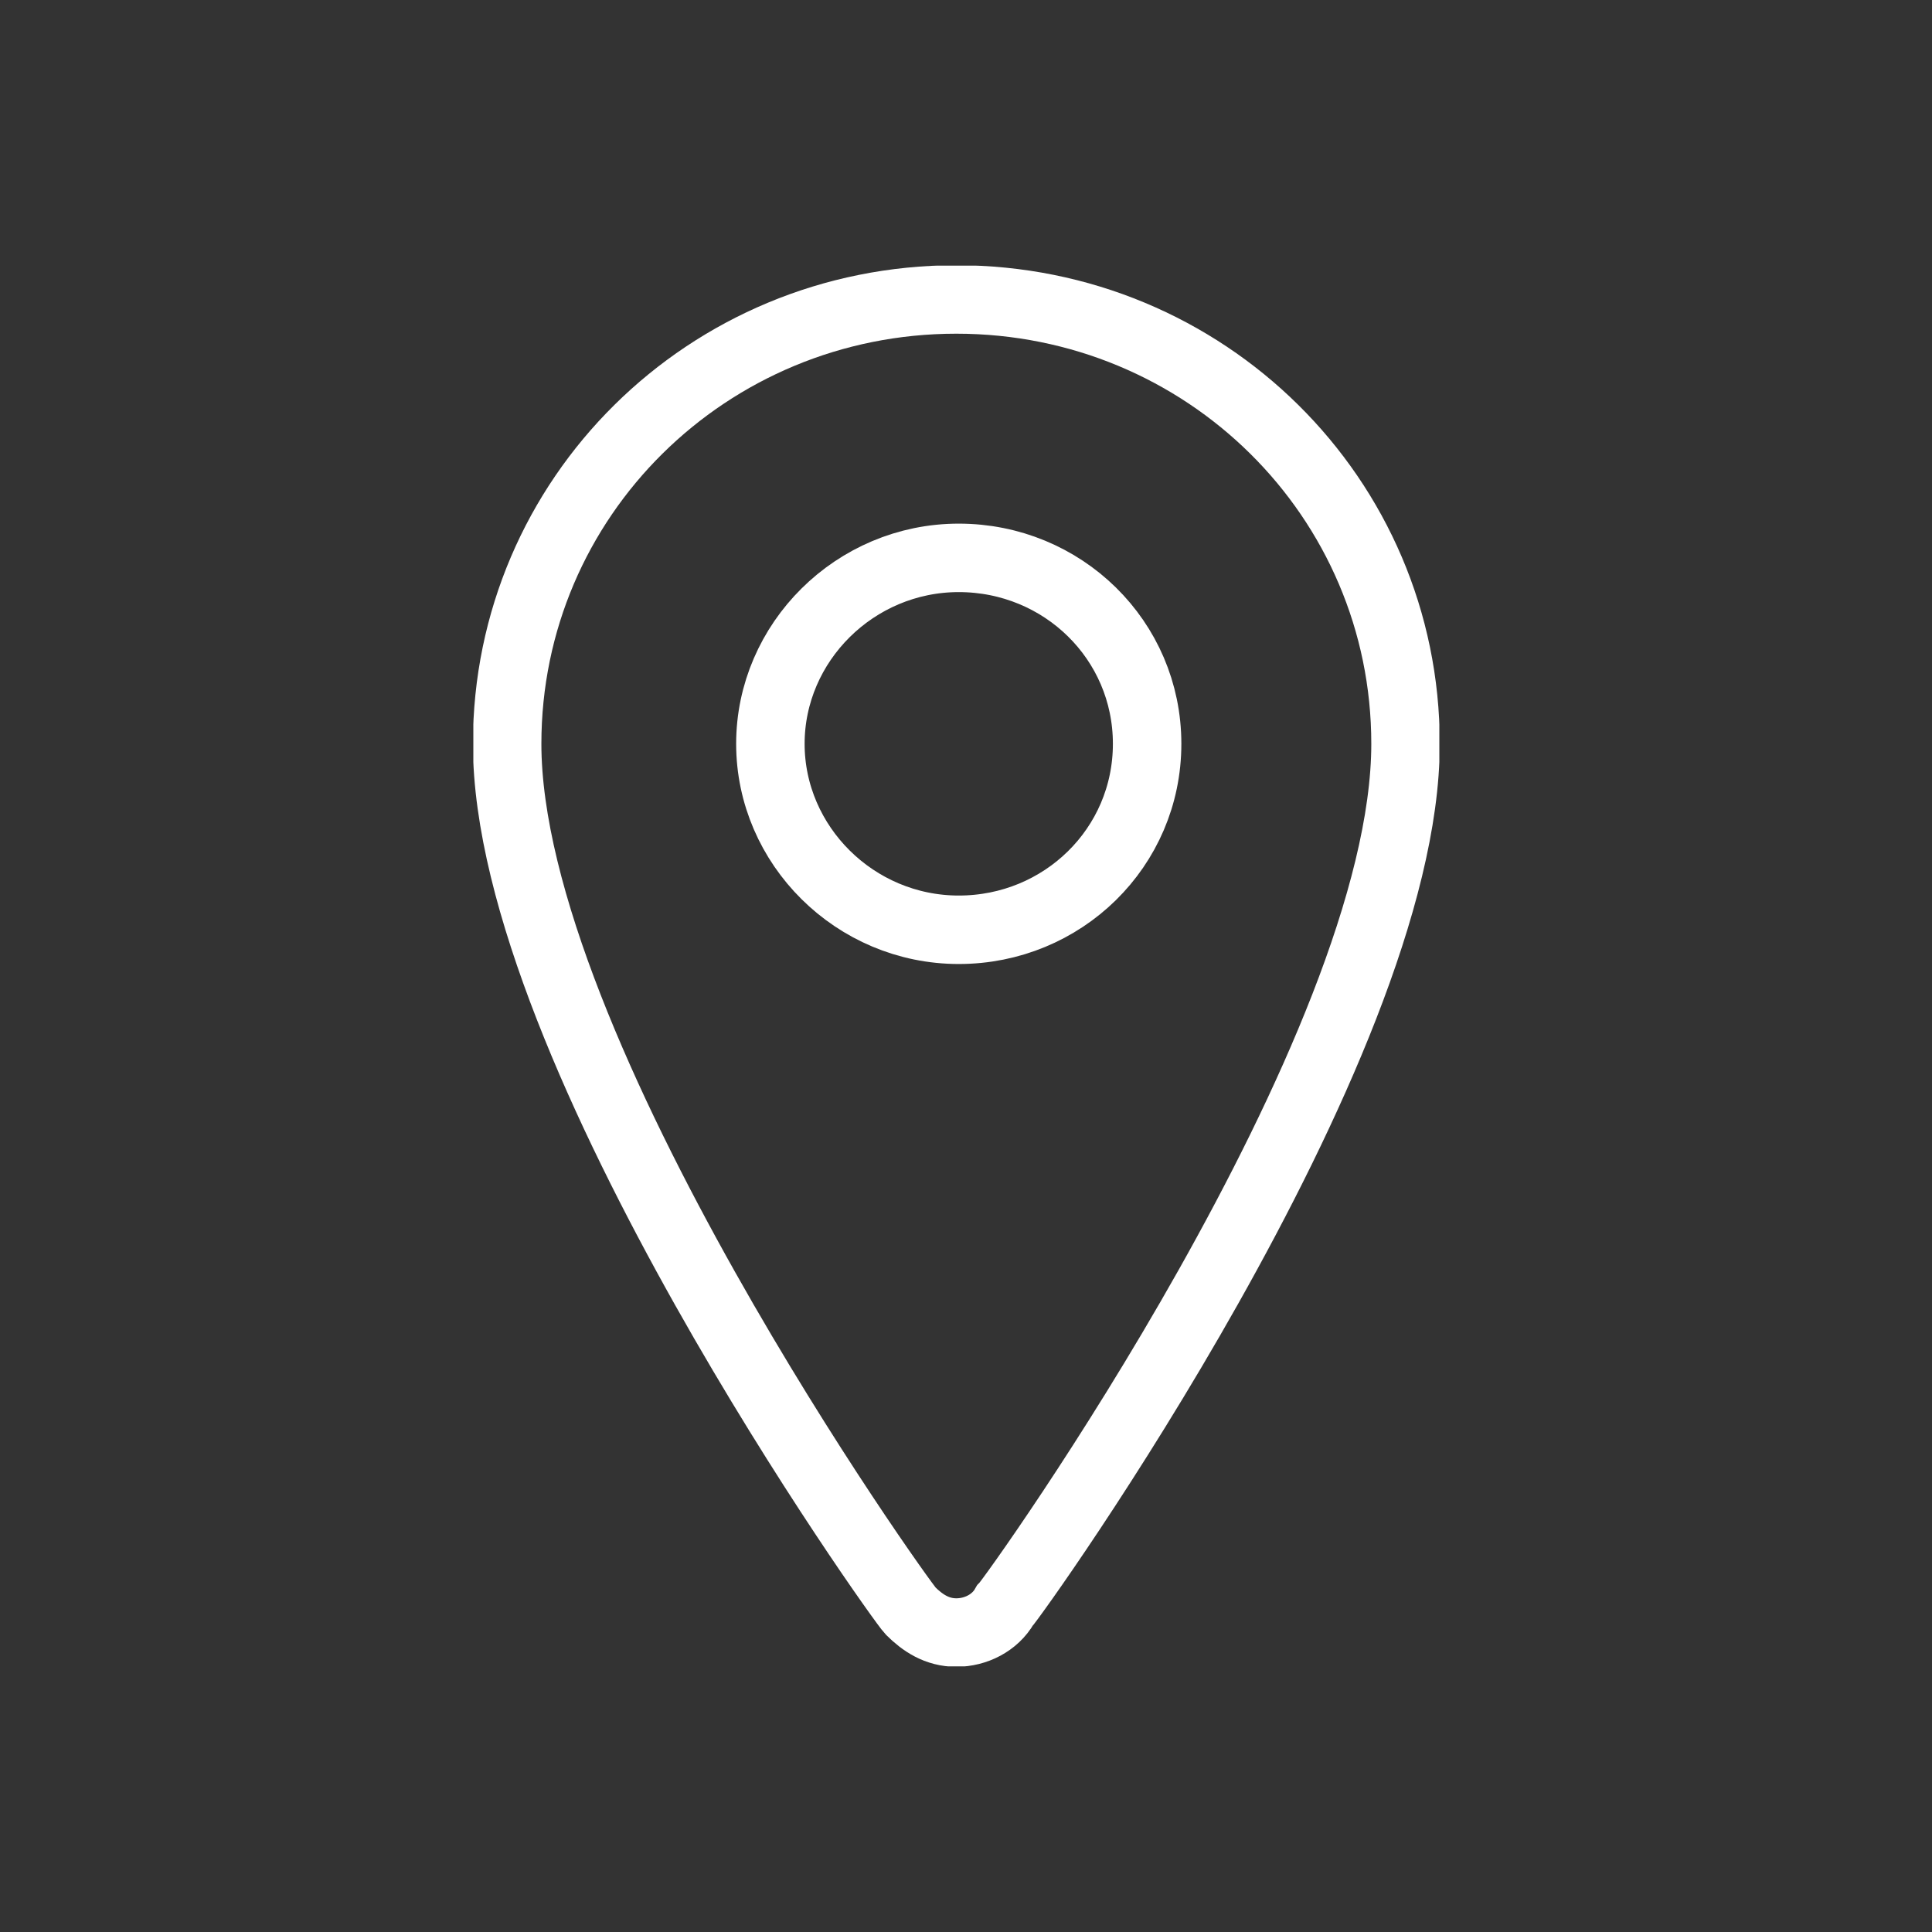 <svg xmlns="http://www.w3.org/2000/svg" xmlns:xlink="http://www.w3.org/1999/xlink" id="Ebene_1" x="0px" y="0px" viewBox="0 0 80 80" style="enable-background:new 0 0 80 80;" xml:space="preserve"><rect x="0" y="0" width="80" height="80" fill="#333333" stroke="none"/> <style type="text/css"> .st0{clip-path:url(#SVGID_2_);fill:none;stroke:#FFFFFF;stroke-width:2.835;} </style> <g> <defs> <rect id="SVGID_1_" x="19.6" y="11" width="40" height="58"></rect> </defs> <clipPath id="SVGID_2_"> <use xlink:href="#SVGID_1_" style="overflow:visible;"></use> </clipPath> <path class="st0" d="M47.5,30.8c0,4.3-3.5,7.7-7.8,7.7s-7.8-3.5-7.8-7.7s3.5-7.7,7.8-7.7S47.5,26.5,47.5,30.8z M58.2,30.8 c0-10.2-8.3-18.4-18.6-18.4s-18.6,8.2-18.6,18.4c0,12.7,16.3,35.5,16.7,35.9c0.5,0.5,1.1,0.9,1.9,0.9c0.8,0,1.6-0.4,2-1.1 C42,66.1,58.2,43.5,58.2,30.8z"></path> </g> </svg>